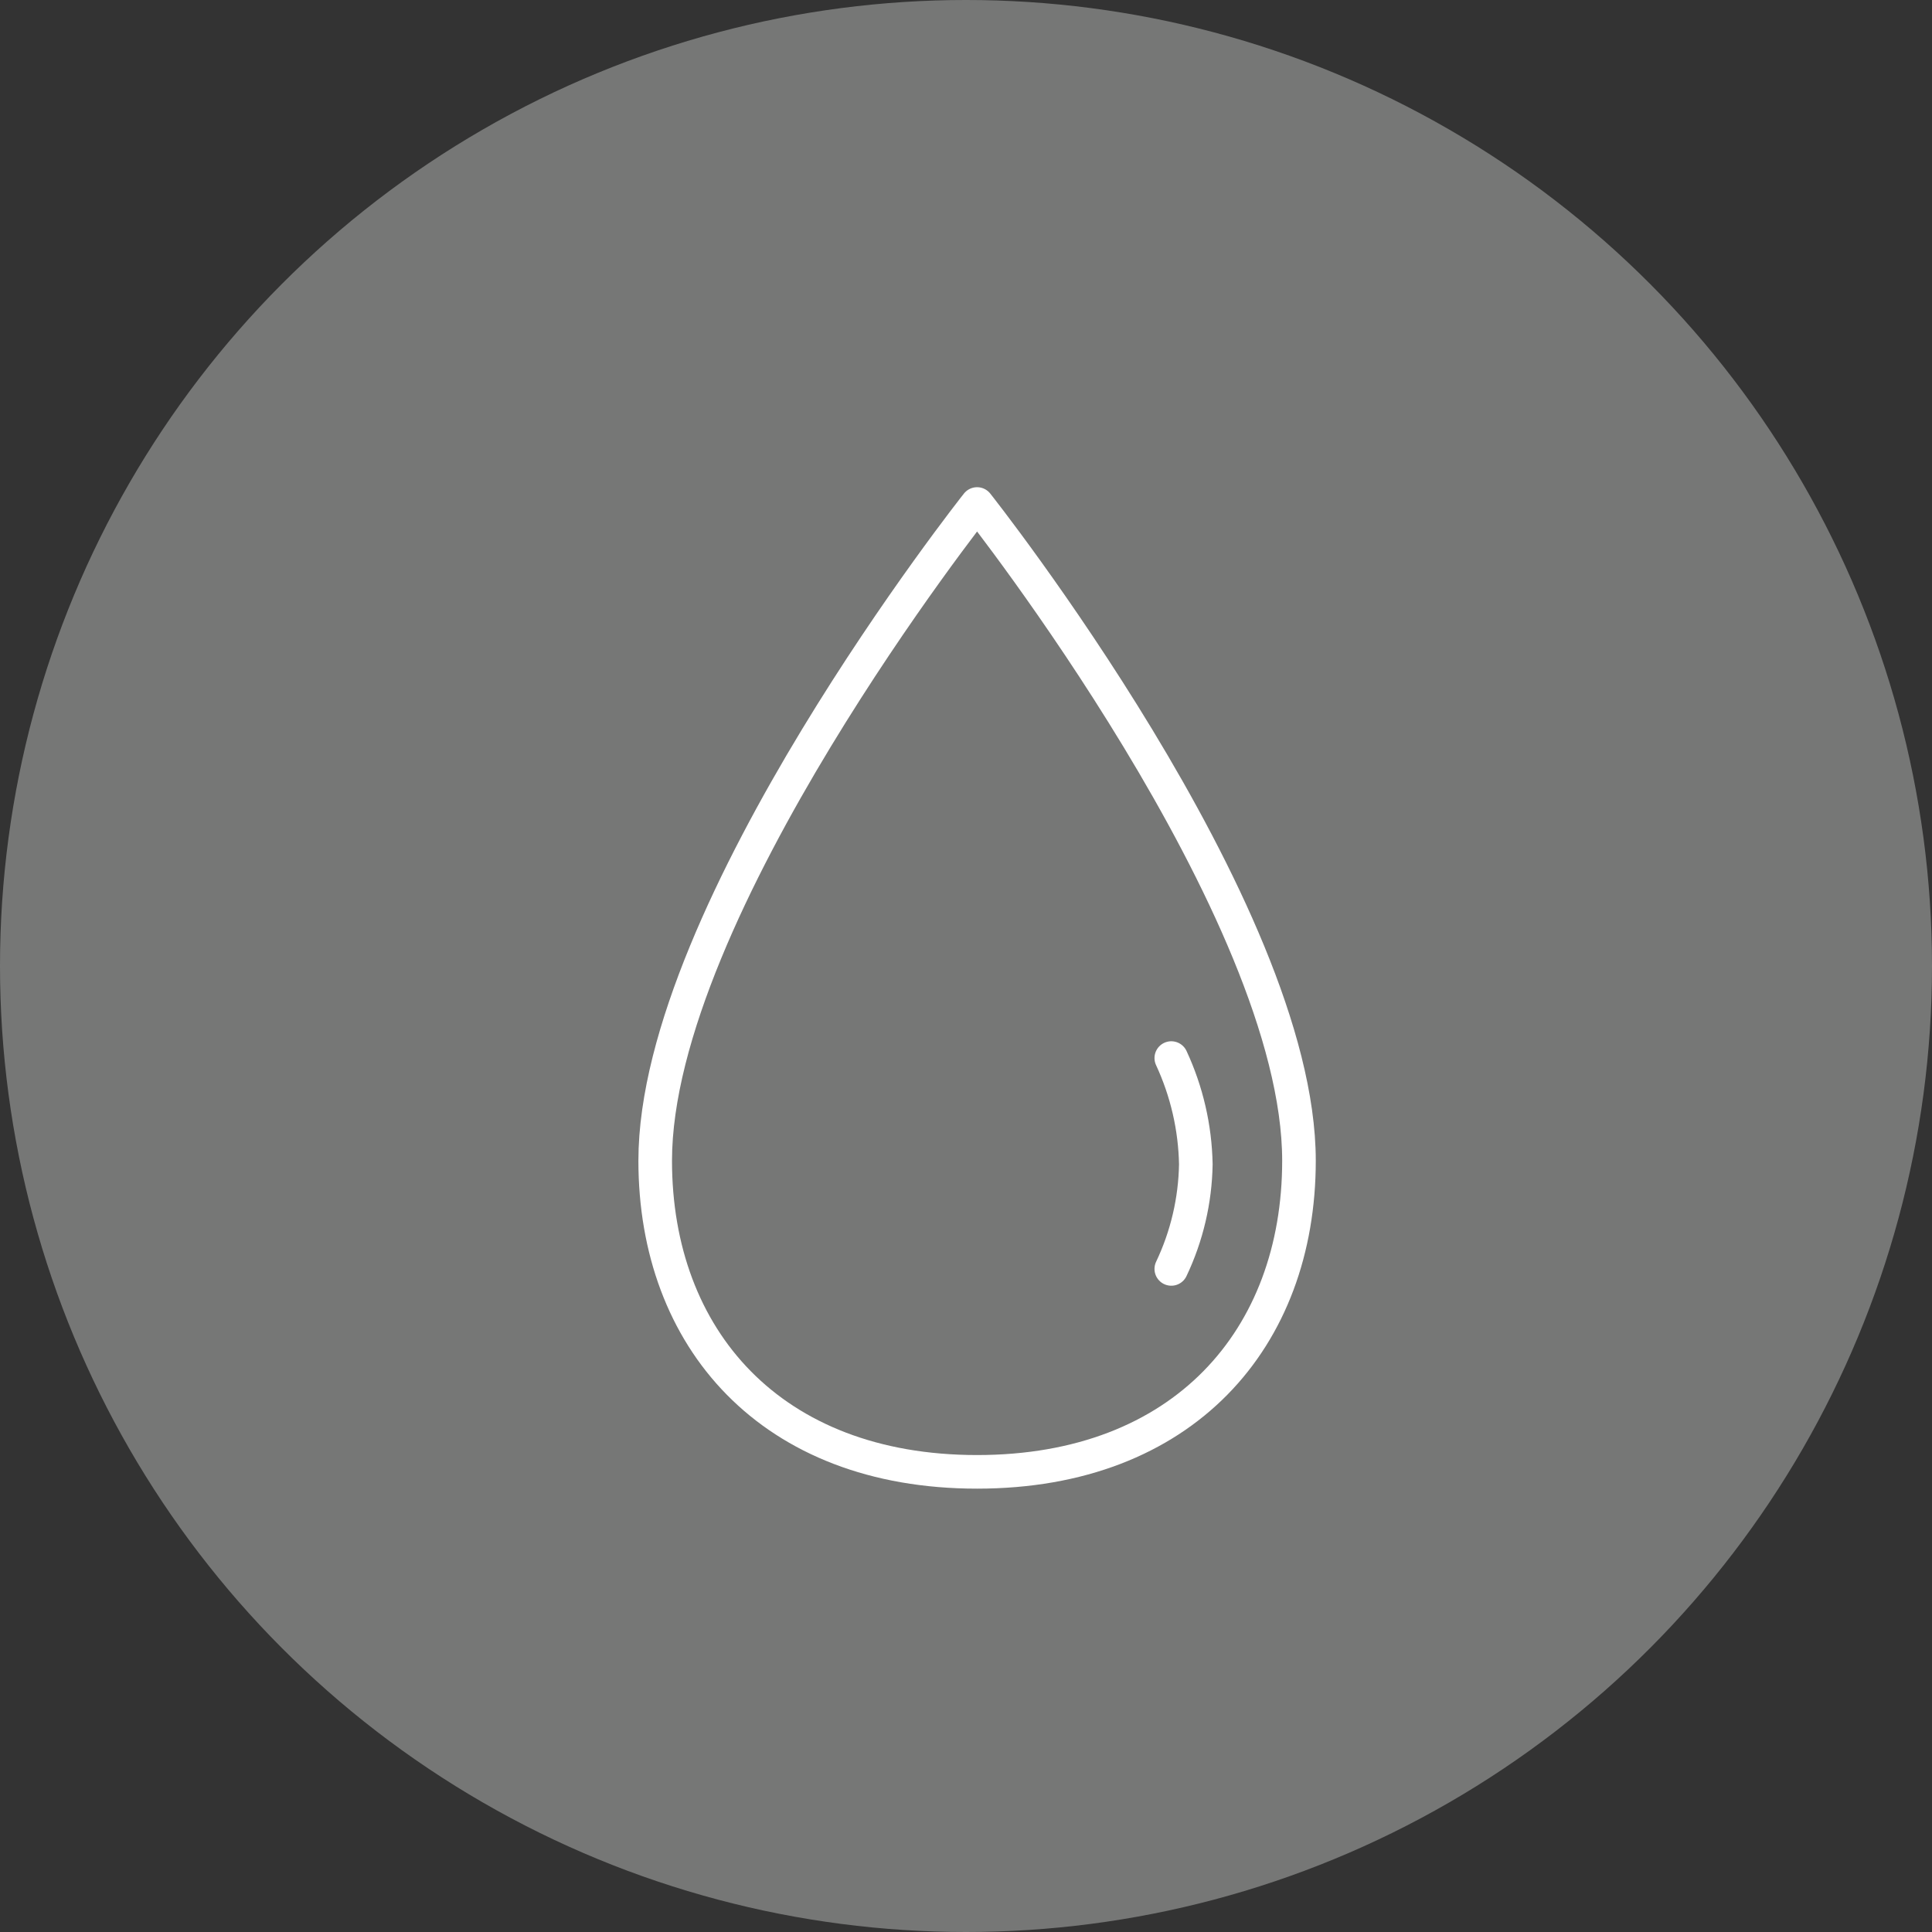 <svg width="115" height="115" viewBox="0 0 115 115" fill="none" xmlns="http://www.w3.org/2000/svg">
<rect x="0" y="0" width="115" height="115" fill="#333333" stroke="none"/>
<circle cx="57.5" cy="57.5" r="57.5" fill="#767776"/>
<g clip-path="url(#clip0_6106_1633)">
<path d="M77.32 69.09C77.32 54.18 58.16 30 58.16 30C58.16 30 39 54.18 39 69.09C39 79.67 45.88 87.61 58.16 87.61C70.44 87.61 77.32 79.67 77.32 69.09Z" stroke="white" stroke-width="2" stroke-linecap="round" stroke-linejoin="round"/>
<path d="M69.72 62.98C70.641 64.963 71.138 67.115 71.18 69.3C71.144 71.458 70.647 73.582 69.72 75.531" stroke="white" stroke-width="2" stroke-linecap="round" stroke-linejoin="round"/>
</g>
<defs>
<clipPath id="clip0_6106_1633">
<rect width="40.33" height="59.61" fill="white" transform="translate(38 29)"/>
</clipPath>
</defs>
</svg>
